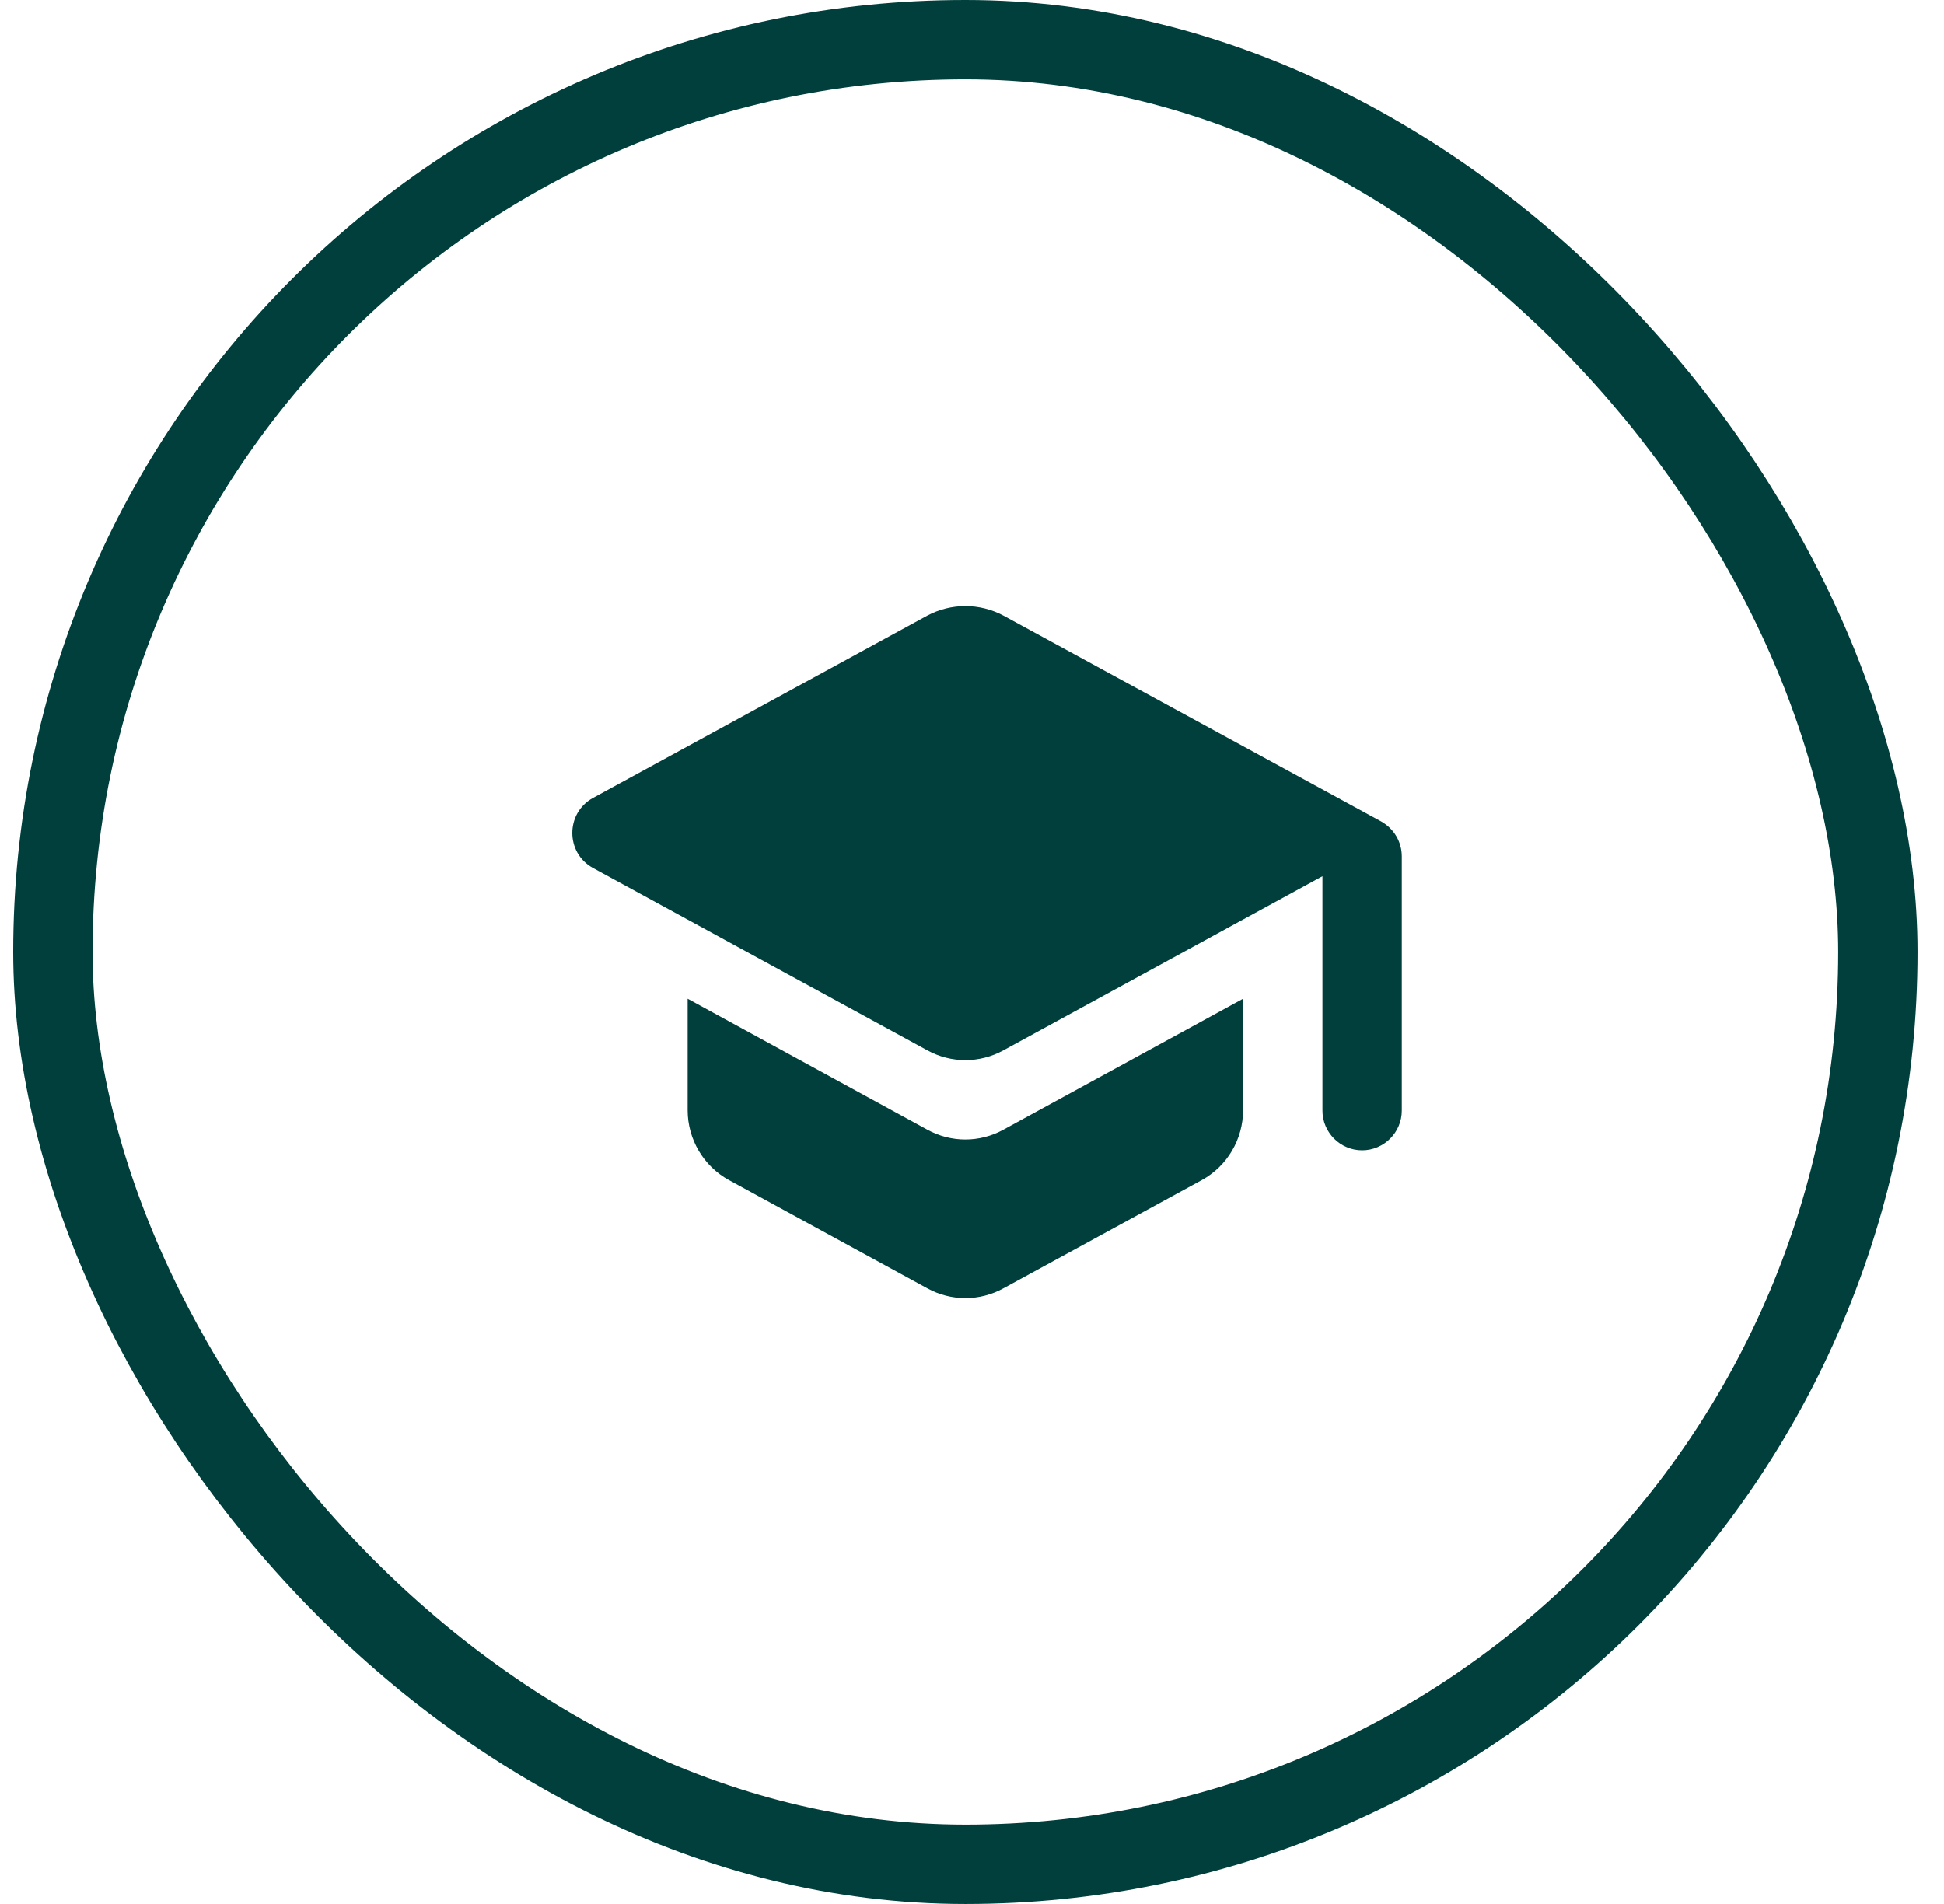 <?xml version="1.0" encoding="UTF-8"?> <svg xmlns="http://www.w3.org/2000/svg" width="49" height="48" viewBox="0 0 49 48" fill="none"><rect x="1.333" y="1" width="46" height="46" rx="23" stroke="#003F3C" stroke-width="2"></rect><g clip-path="url(#clip0_511_8419)"><path d="M17.333 25.179V27.989C17.333 28.719 17.733 29.399 18.373 29.749L23.373 32.479C23.973 32.809 24.693 32.809 25.293 32.479L30.293 29.749C30.933 29.399 31.333 28.719 31.333 27.989V25.179L25.293 28.479C24.693 28.809 23.973 28.809 23.373 28.479L17.333 25.179ZM23.373 15.519L14.943 20.119C14.253 20.499 14.253 21.499 14.943 21.879L23.373 26.479C23.973 26.809 24.693 26.809 25.293 26.479L33.333 22.089V27.999C33.333 28.549 33.783 28.999 34.333 28.999C34.883 28.999 35.333 28.549 35.333 27.999V21.589C35.333 21.219 35.133 20.889 34.813 20.709L25.293 15.519C24.693 15.199 23.973 15.199 23.373 15.519Z" fill="#003F3C"></path></g><defs><clipPath id="clip0_511_8419"><rect width="24" height="24" fill="white" transform="translate(12.333 12)"></rect></clipPath></defs></svg> 